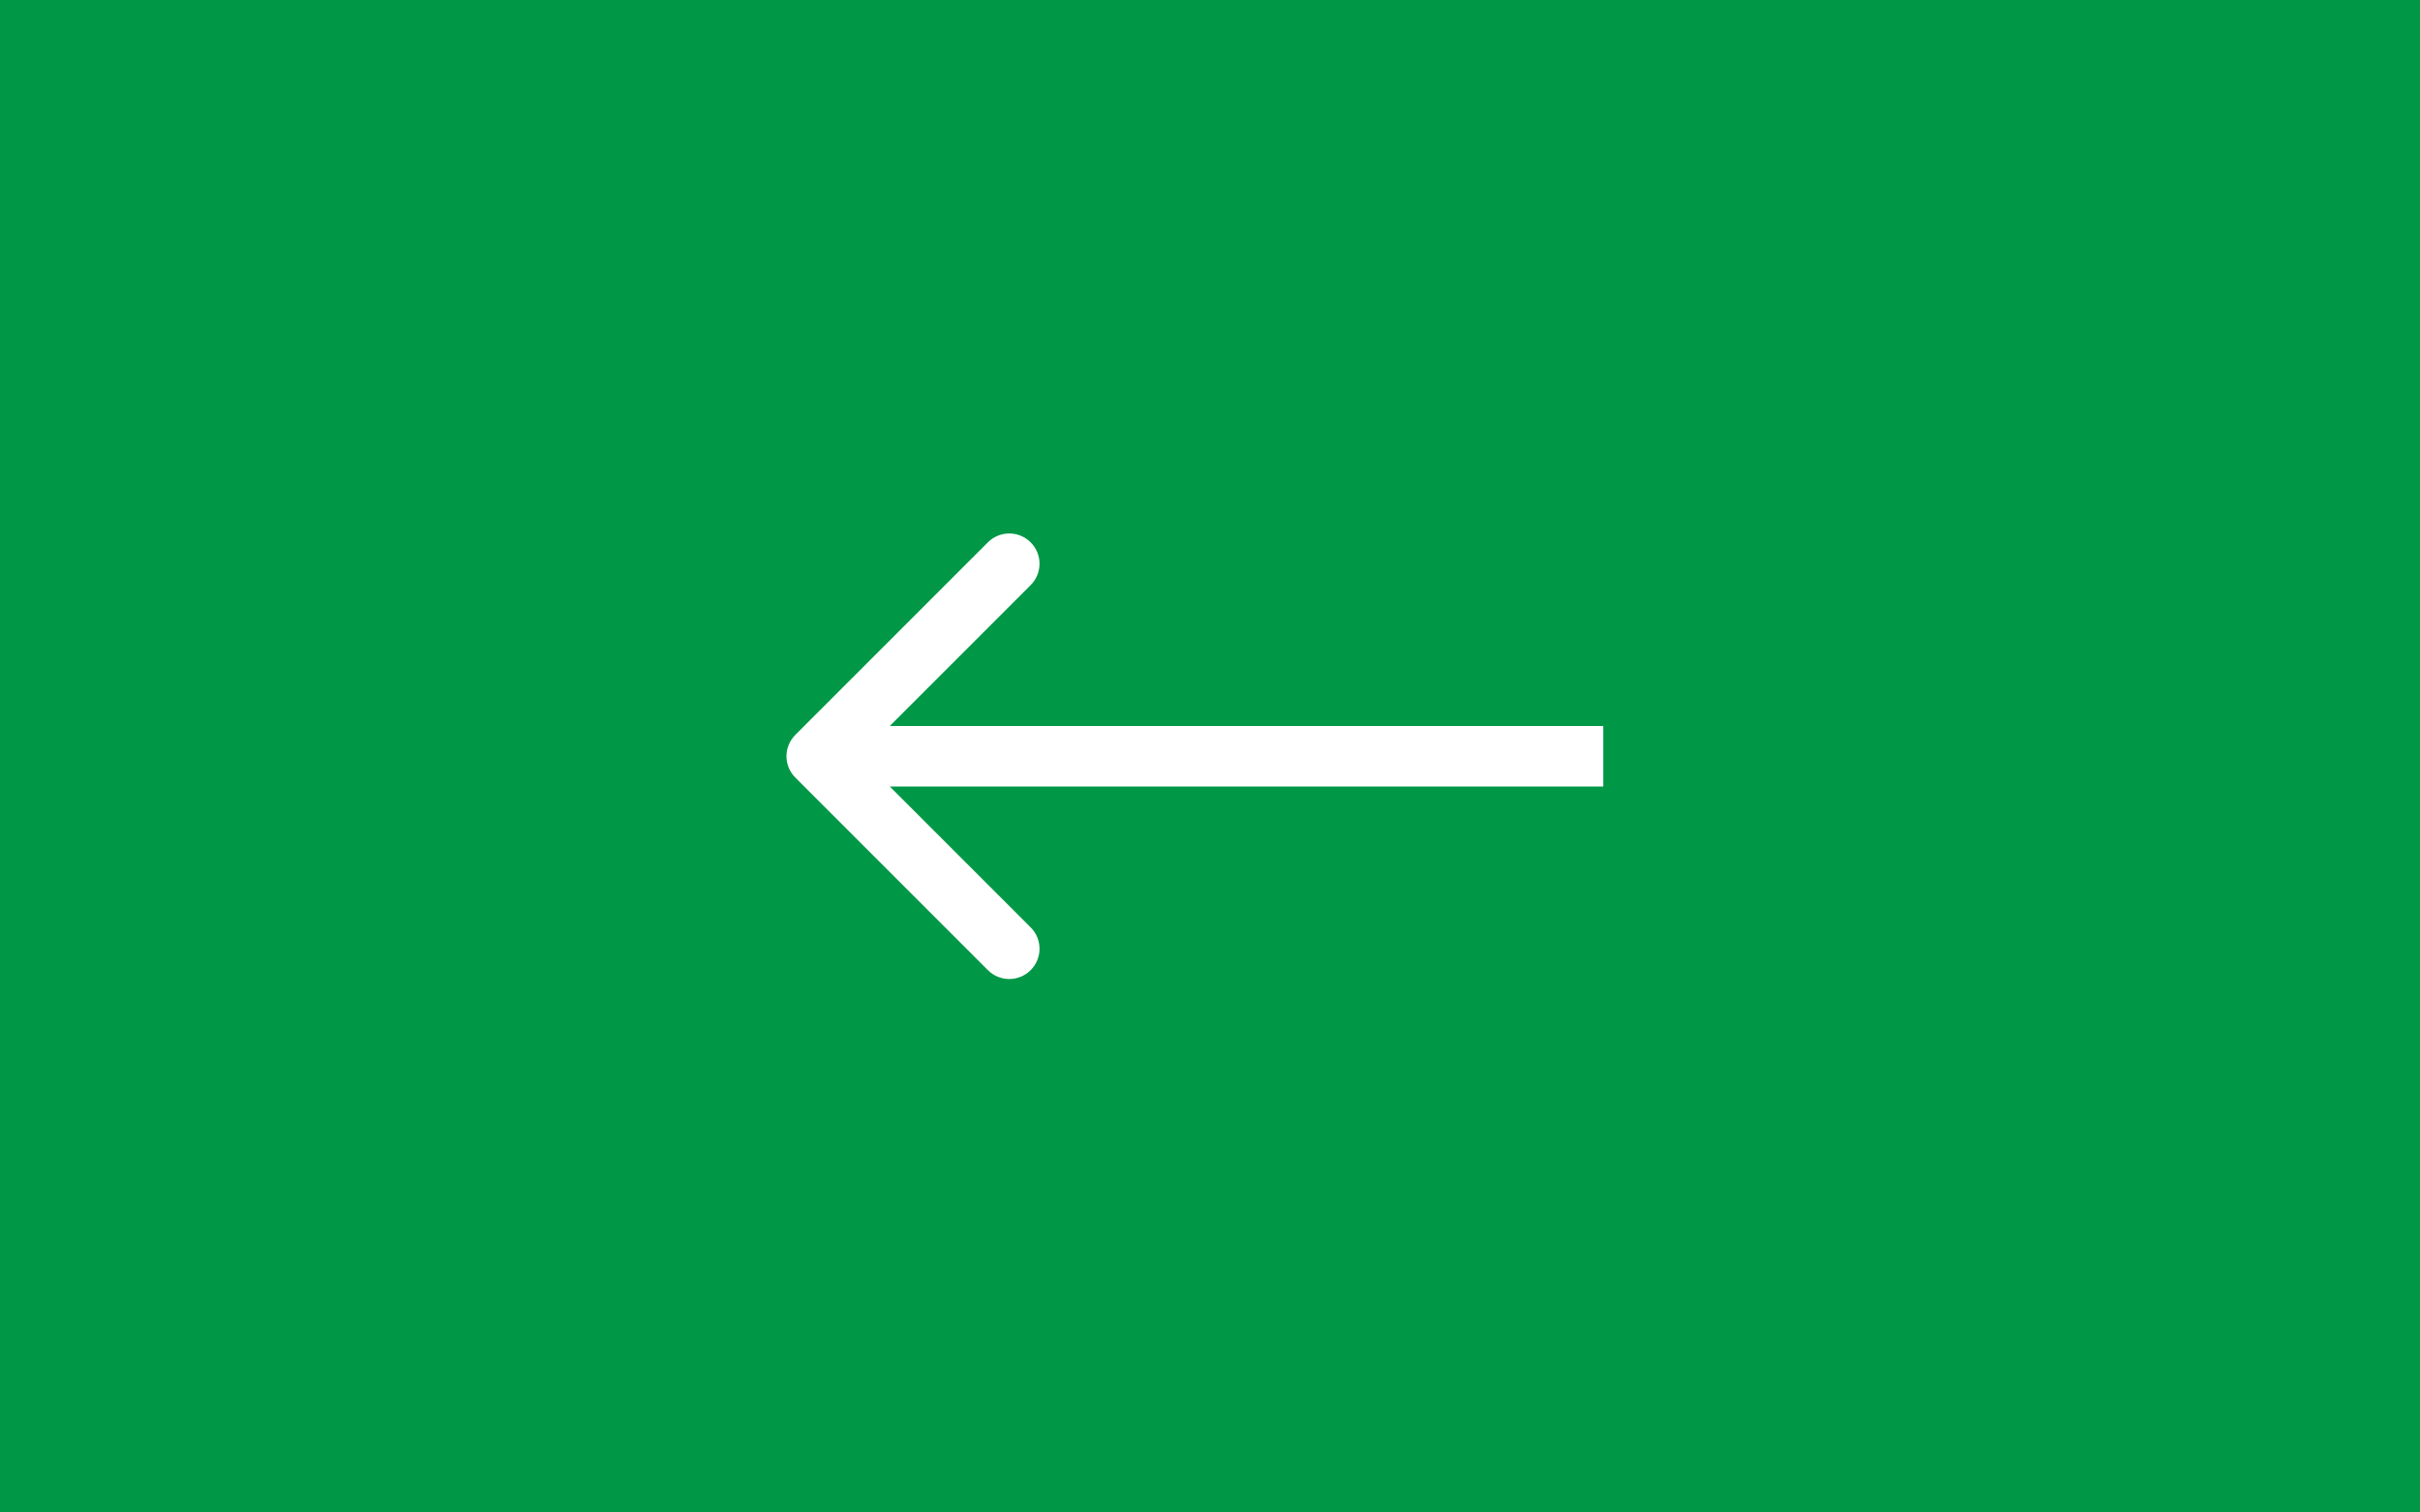 <?xml version="1.0" encoding="UTF-8"?> <svg xmlns="http://www.w3.org/2000/svg" width="80" height="50" viewBox="0 0 80 50" fill="none"><rect width="80" height="50" fill="#009846"></rect><path d="M26.293 25.707C25.902 25.317 25.902 24.683 26.293 24.293L32.657 17.929C33.047 17.538 33.681 17.538 34.071 17.929C34.462 18.32 34.462 18.953 34.071 19.343L28.414 25L34.071 30.657C34.462 31.047 34.462 31.68 34.071 32.071C33.681 32.462 33.047 32.462 32.657 32.071L26.293 25.707ZM53 25V26H27V25V24H53V25Z" fill="white"></path></svg> 